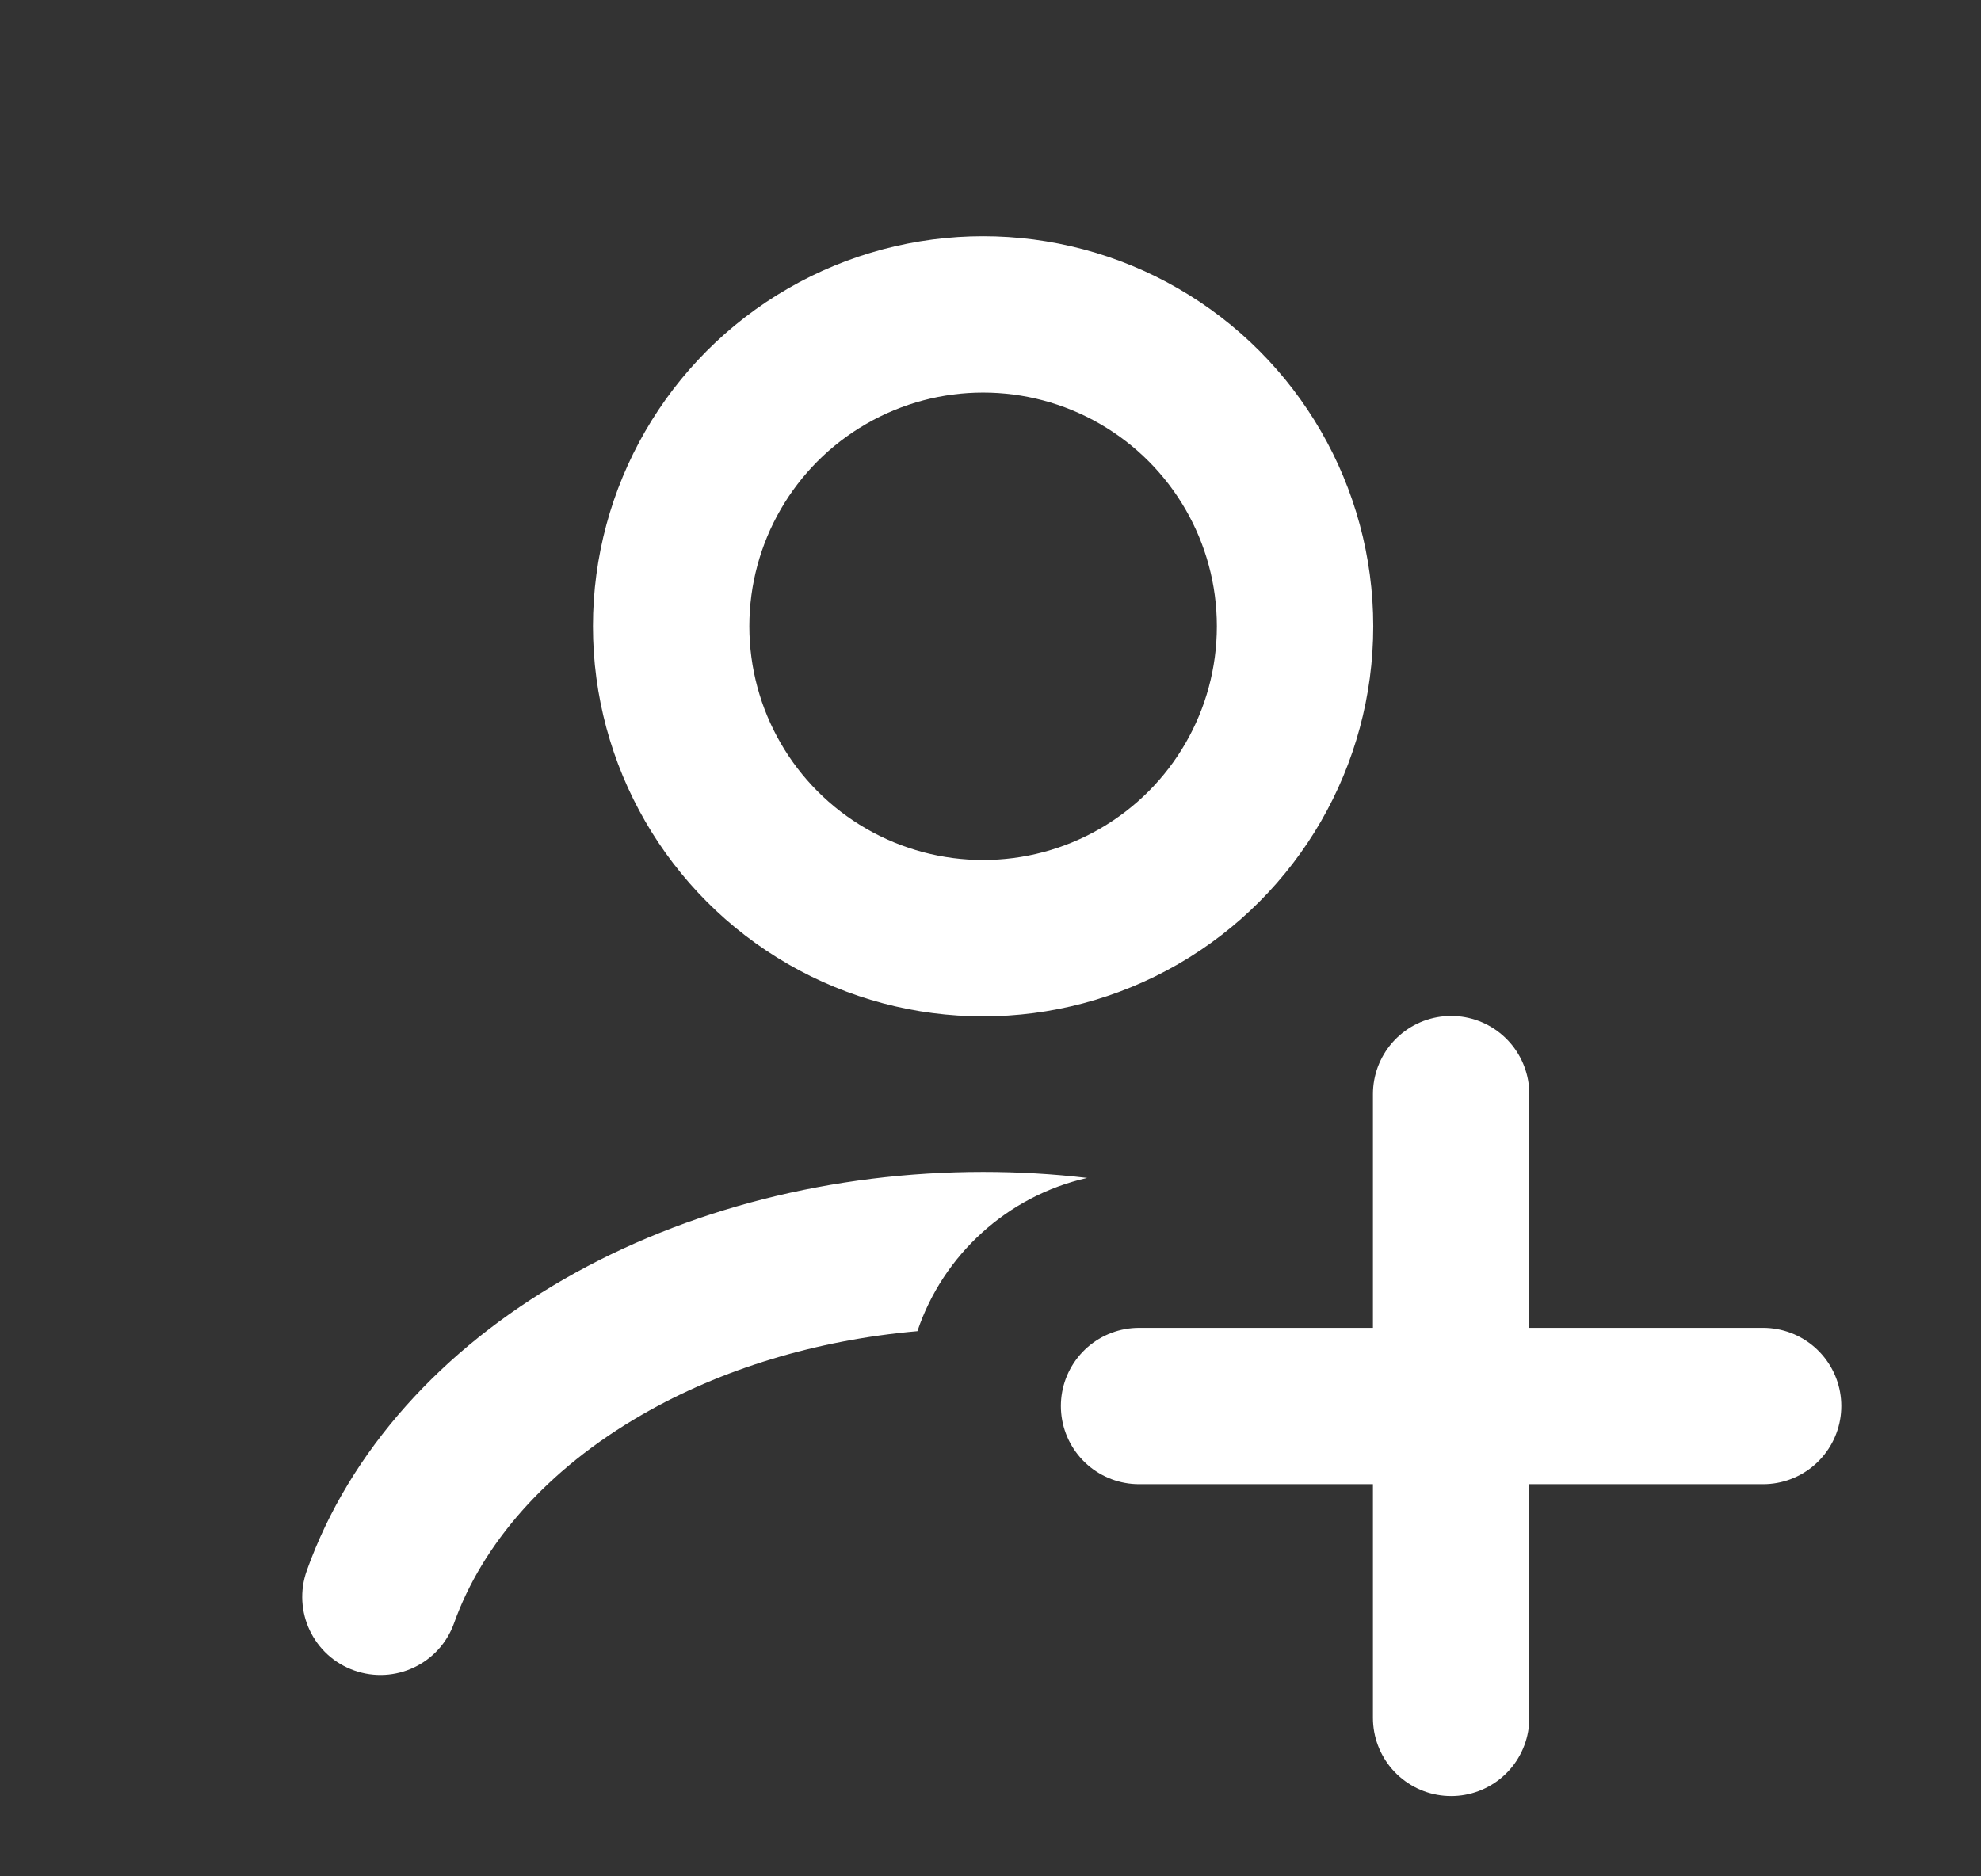 <svg width="19" height="18" viewBox="0 0 19 18" fill="none" xmlns="http://www.w3.org/2000/svg">
<rect x="0" y="0" width="19" height="18" fill="#333333" stroke="none"/>
<circle cx="9.429" cy="6.008" r="2.992" stroke="white" stroke-width="1.5" stroke-linecap="round"/>
<path fill-rule="evenodd" clip-rule="evenodd" d="M10.427 11.3C10.098 11.261 9.764 11.242 9.429 11.242C7.993 11.242 6.581 11.597 5.412 12.27C4.243 12.942 3.354 13.914 2.943 15.066C2.803 15.457 3.006 15.886 3.397 16.025C3.787 16.164 4.216 15.961 4.355 15.571C4.625 14.815 5.239 14.1 6.16 13.57C6.918 13.133 7.831 12.855 8.799 12.77C9.046 12.036 9.663 11.473 10.427 11.3Z" fill="white"/>
<path d="M13.918 10.496L13.918 16.48" stroke="white" stroke-width="1.5" stroke-linecap="round"/>
<path d="M16.91 13.488L10.925 13.488" stroke="white" stroke-width="1.5" stroke-linecap="round"/>
</svg>

